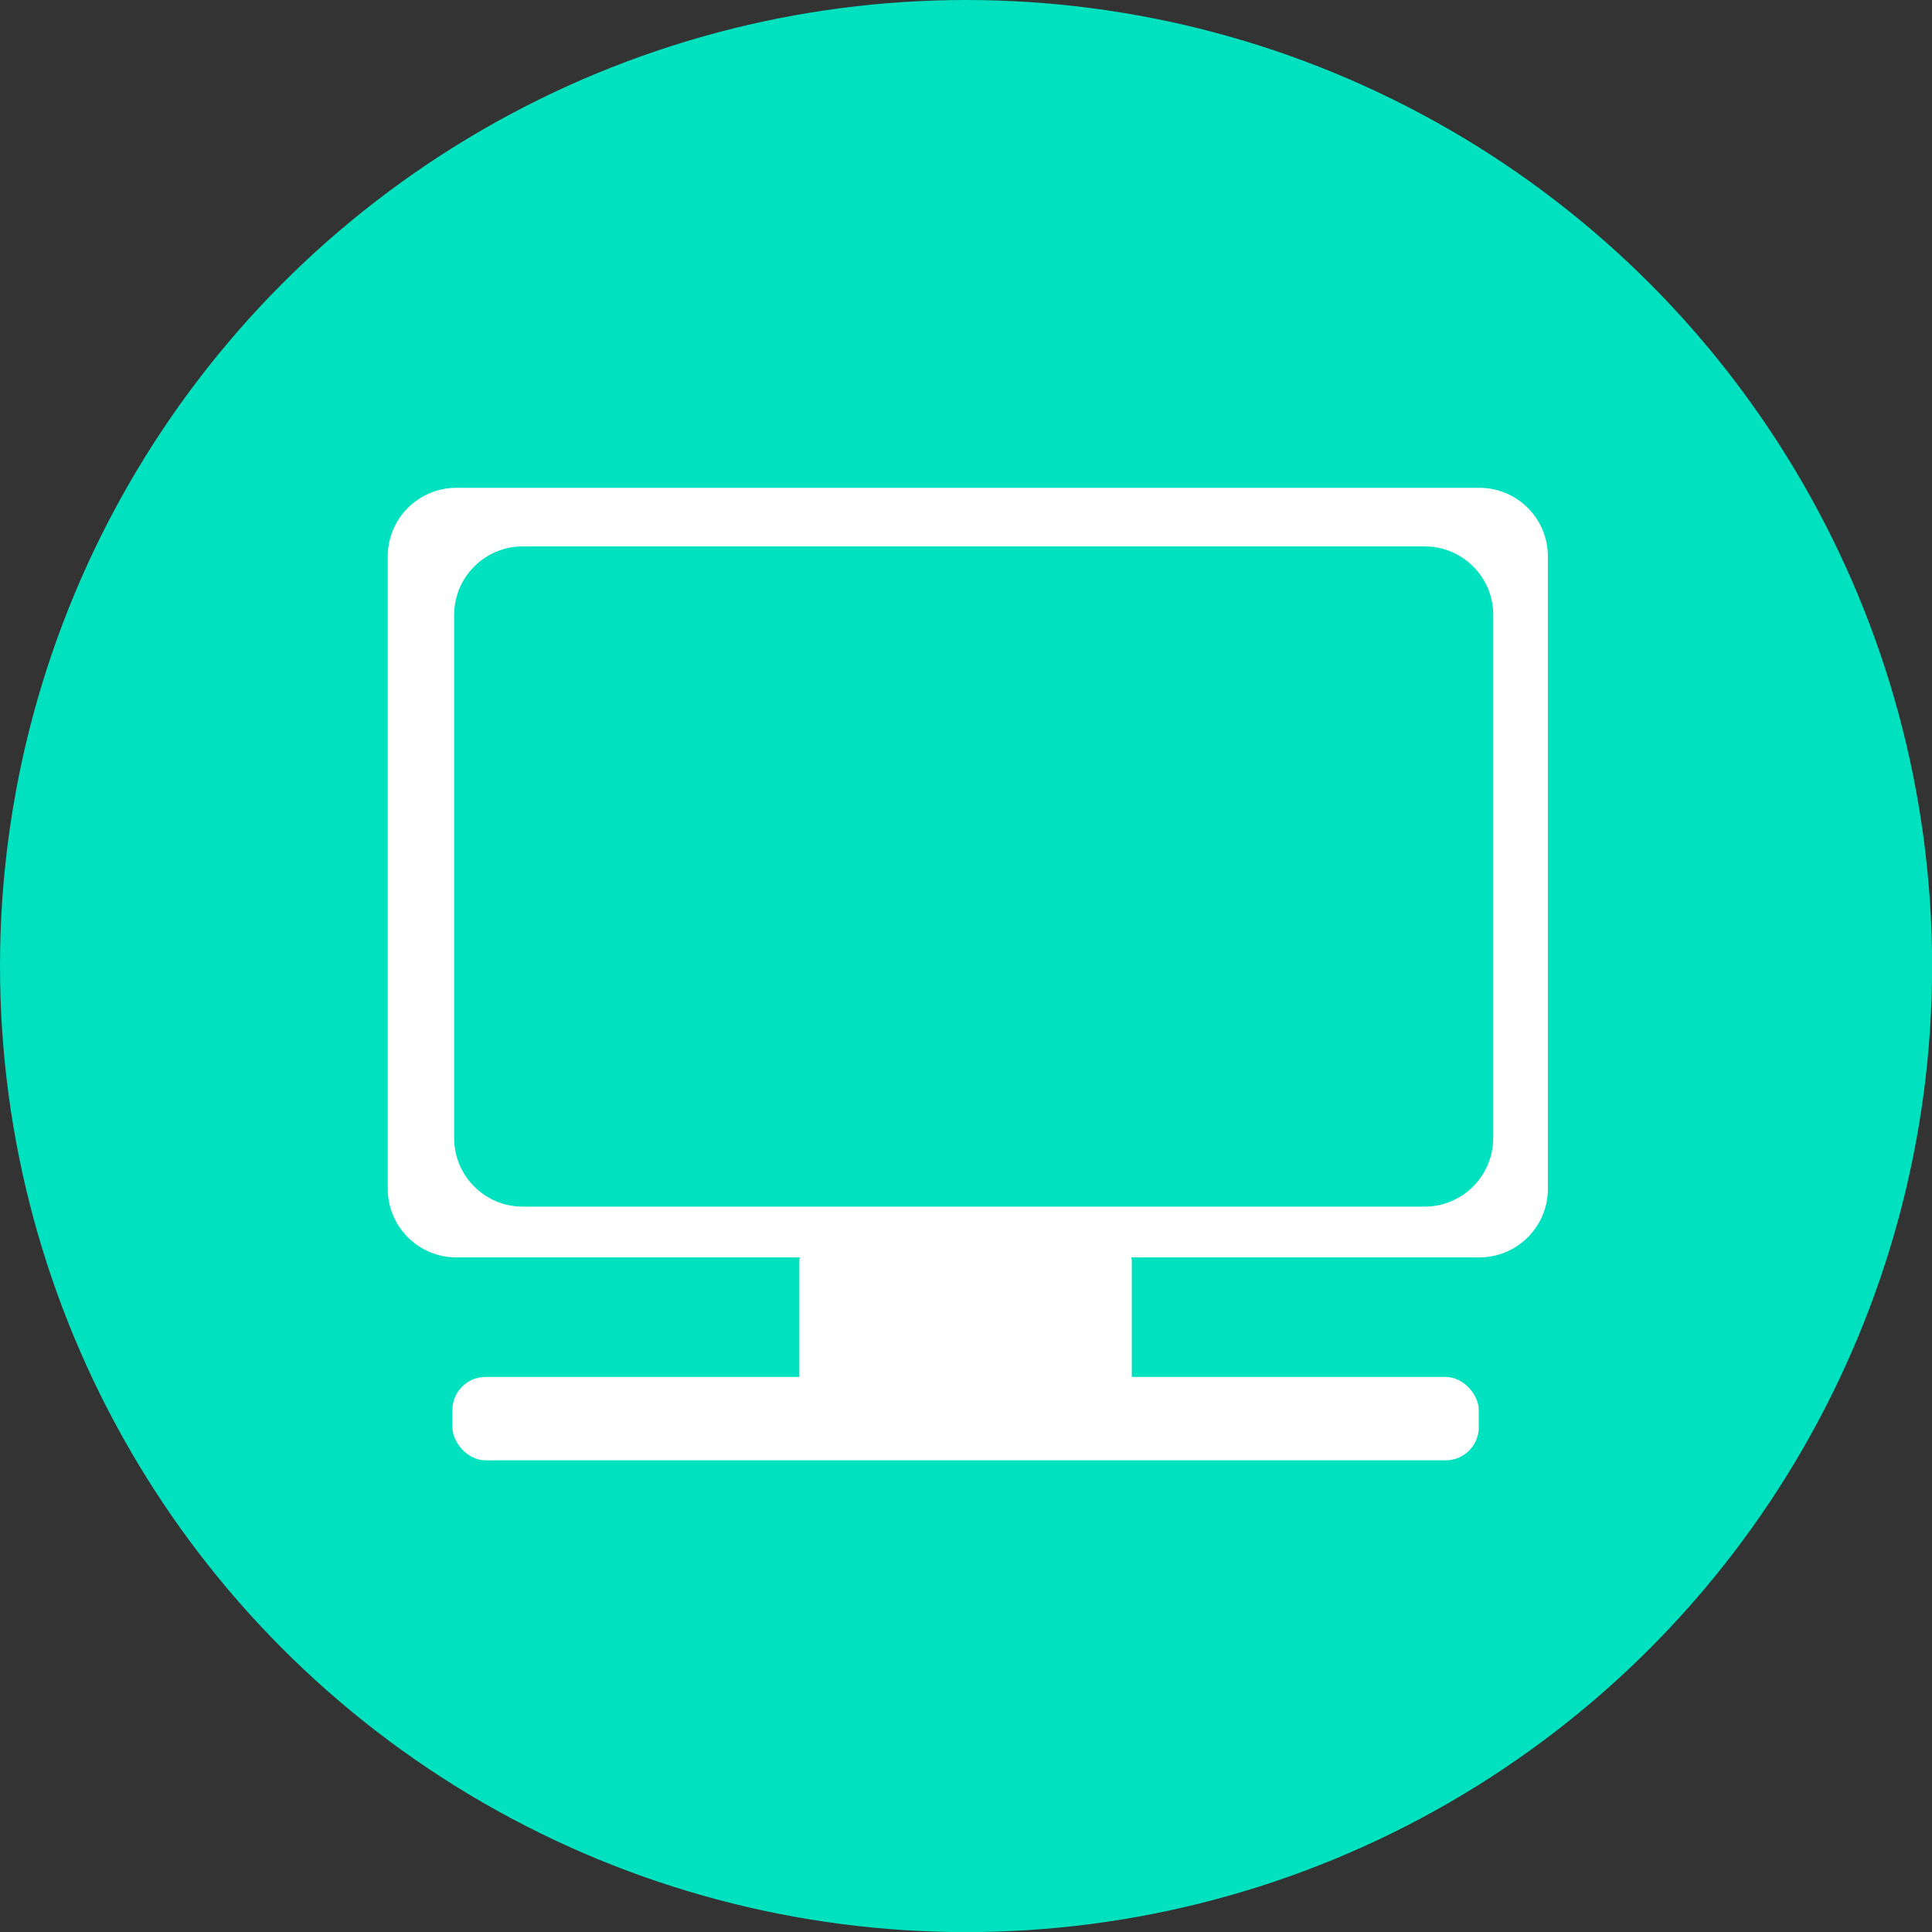 <?xml version="1.0" encoding="UTF-8"?>
<svg id="Calque_1" data-name="Calque 1" xmlns="http://www.w3.org/2000/svg" viewBox="0 0 185.35 185.35">
  <rect x="0" y="0" width="185.35" height="185.35" fill="#333333" stroke="none"/>
  <defs>
    <style>
      .cls-1 {
        fill: #00e2bf;
      }

      .cls-1, .cls-2 {
        stroke-width: 0px;
      }

      .cls-2 {
        fill: #fff;
      }
    </style>
  </defs>
  <circle class="cls-1" cx="92.68" cy="92.68" r="92.68"/>
  <rect class="cls-2" x="76.69" y="119.73" width="31.89" height="17.42" rx="1.24" ry="1.24"/>
  <rect class="cls-2" x="43.4" y="132.1" width="98.47" height="8" rx="3.18" ry="3.18"/>
  <path class="cls-2" d="m148.5,53.38c0-3.63-2.94-6.58-6.58-6.58H43.78c-3.63,0-6.58,2.94-6.58,6.58v60.67c0,3.63,2.94,6.58,6.58,6.58h98.14c3.63,0,6.58-2.94,6.58-6.58v-60.67Zm-5.25,55.8c0,3.63-2.94,6.58-6.58,6.58H50.15c-3.63,0-6.58-2.94-6.58-6.58v-50.18c0-3.63,2.94-6.58,6.58-6.58h86.53c3.63,0,6.58,2.94,6.58,6.58v50.18Z"/>
</svg>